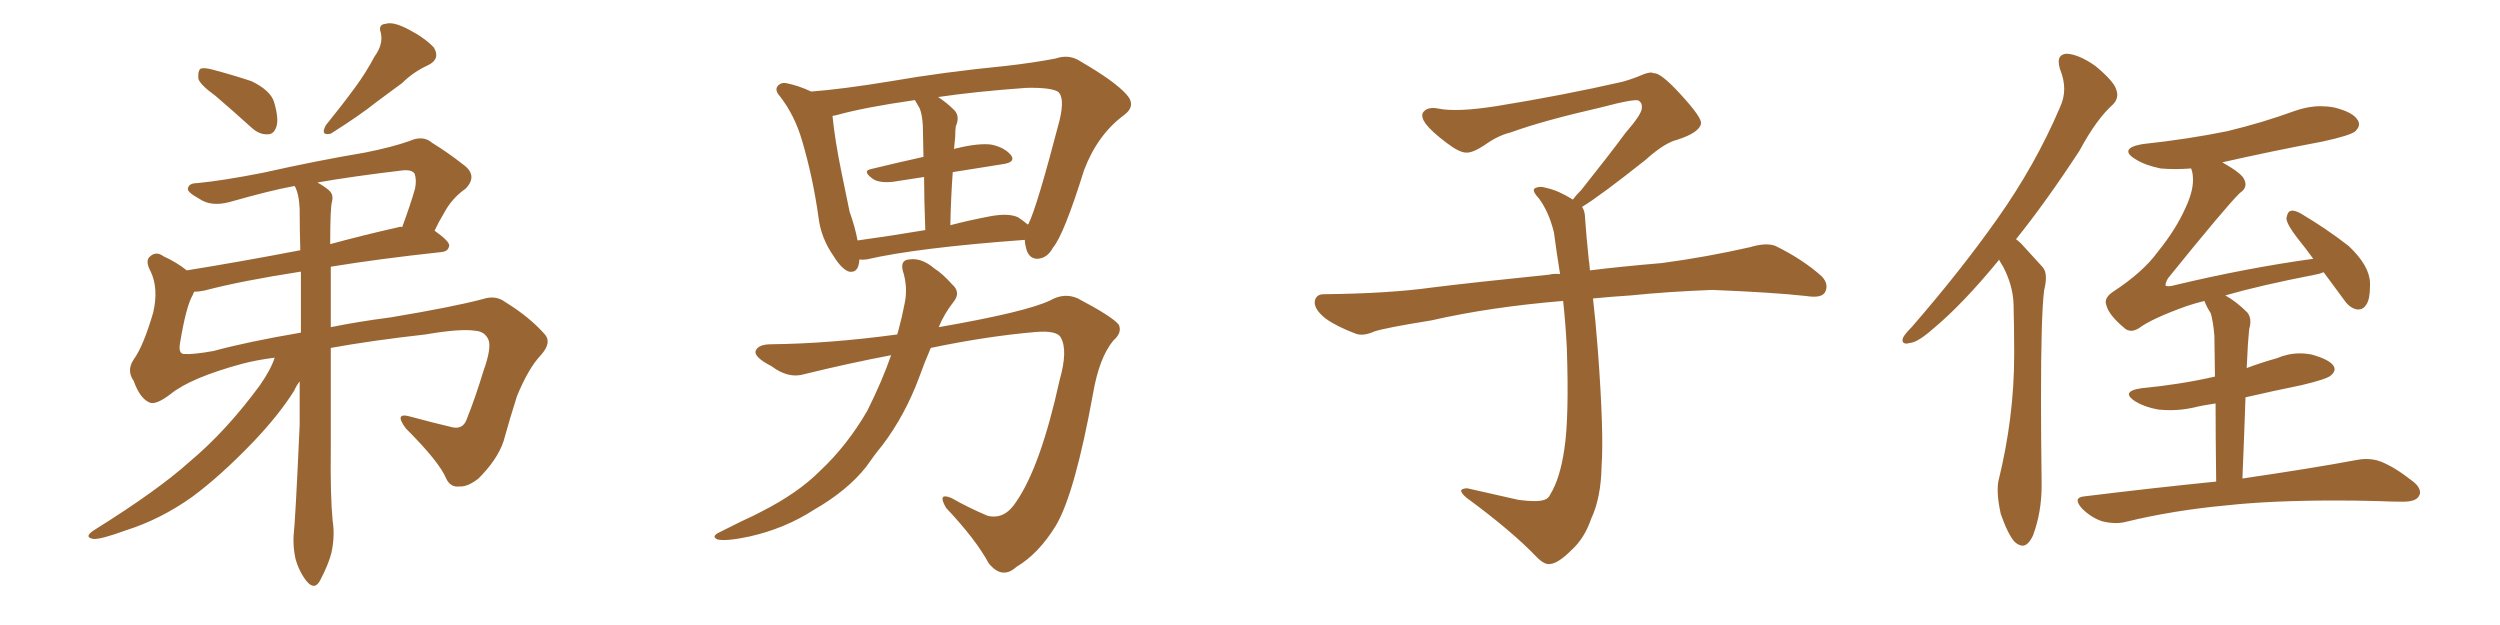 <svg xmlns="http://www.w3.org/2000/svg" xmlns:xlink="http://www.w3.org/1999/xlink" width="600" height="150"><path fill="#996633" padding="10" d="M51.71 23.00L51.71 23.00Q48.05 20.36 47.61 18.90L47.61 18.90Q47.46 17.14 48.05 16.55L48.05 16.55Q48.78 16.11 50.98 16.70L50.98 16.70Q55.96 18.02 60.35 19.48L60.35 19.48Q64.89 21.68 65.77 24.46L65.77 24.46Q66.94 28.42 66.36 30.32L66.36 30.32Q65.77 32.23 64.31 32.23L64.31 32.23Q62.26 32.37 60.35 30.62L60.35 30.62Q55.81 26.51 51.71 23.00ZM89.94 13.48L89.94 13.48Q91.99 10.69 91.41 7.91L91.41 7.91Q90.67 5.86 92.58 5.71L92.58 5.71Q94.34 5.13 98.00 7.03L98.00 7.03Q101.95 9.08 104.15 11.43L104.15 11.43Q105.76 14.21 102.69 15.67L102.69 15.67Q99.17 17.29 96.53 19.92L96.53 19.92Q93.60 22.12 90.38 24.46L90.38 24.46Q86.57 27.54 79.39 32.08L79.39 32.08Q76.76 32.67 78.22 30.03L78.22 30.03Q82.03 25.34 85.25 20.95L85.25 20.95Q87.74 17.58 89.94 13.48ZM65.92 85.84L65.92 85.84Q61.38 86.43 58.15 87.30L58.15 87.30Q45.70 90.67 40.87 94.63L40.87 94.63Q37.21 97.41 35.74 96.53L35.74 96.53Q33.54 95.51 32.08 91.41L32.08 91.41Q30.32 88.92 32.08 86.28L32.08 86.28Q34.42 83.06 36.77 75L36.77 75Q38.09 69.29 36.18 65.19L36.18 65.19Q34.72 62.55 36.04 61.52L36.04 61.52Q37.50 60.21 39.26 61.52L39.26 61.52Q42.48 62.99 44.82 64.89L44.82 64.89Q57.57 62.84 72.07 60.06L72.07 60.06Q71.92 55.08 71.92 50.24L71.92 50.24Q71.78 46.58 70.75 44.68L70.75 44.68Q70.46 44.68 70.46 44.68L70.46 44.68Q64.89 45.70 55.08 48.49L55.08 48.49Q50.68 49.66 47.90 47.75L47.90 47.75Q44.68 46.00 45.12 45.12L45.12 45.12Q45.41 43.95 47.31 43.95L47.31 43.95Q53.47 43.36 63.13 41.46L63.13 41.46Q76.17 38.53 87.60 36.62L87.60 36.62Q94.19 35.30 98.29 33.84L98.29 33.84Q101.51 32.37 103.71 34.28L103.71 34.28Q107.52 36.62 111.04 39.40L111.04 39.40Q114.84 42.04 111.77 45.26L111.77 45.26Q108.40 47.61 106.49 51.27L106.49 51.27Q105.32 53.17 104.30 55.37L104.30 55.37Q107.81 57.86 107.81 58.89L107.81 58.89Q107.67 60.35 105.91 60.50L105.91 60.50Q90.97 62.11 79.39 64.01L79.39 64.01Q79.39 71.34 79.39 78.52L79.39 78.52Q85.84 77.20 93.75 76.17L93.75 76.17Q108.69 73.68 115.87 71.78L115.87 71.78Q118.95 70.75 121.29 72.51L121.29 72.51Q127.00 76.03 130.66 80.13L130.66 80.13Q132.57 82.18 129.79 85.25L129.79 85.25Q126.86 88.33 124.07 95.07L124.07 95.07Q122.31 100.63 120.85 105.91L120.85 105.91Q119.38 110.30 114.84 114.84L114.84 114.84Q112.21 116.89 110.30 116.75L110.30 116.75Q108.11 117.04 107.08 114.84L107.08 114.84Q105.47 110.89 97.41 102.83L97.41 102.83Q94.34 98.73 98.73 100.05L98.73 100.05Q104.15 101.51 108.54 102.54L108.54 102.54Q111.18 103.13 112.06 100.49L112.06 100.49Q114.11 95.36 116.02 89.06L116.02 89.06Q118.07 83.35 117.19 81.45L117.19 81.45Q116.31 79.54 114.11 79.39L114.11 79.39Q110.60 78.81 102.10 80.27L102.10 80.27Q89.06 81.74 79.39 83.50L79.39 83.50Q79.39 95.95 79.39 107.81L79.39 107.81Q79.25 118.80 79.83 124.95L79.83 124.95Q80.42 128.61 79.54 132.71L79.54 132.71Q78.81 135.50 76.90 139.16L76.90 139.16Q75.59 141.80 73.68 139.60L73.68 139.60Q71.78 137.26 70.90 134.03L70.90 134.03Q70.31 131.25 70.46 128.61L70.46 128.61Q70.90 124.80 71.92 101.95L71.92 101.95Q71.92 96.53 71.92 91.55L71.92 91.55Q71.19 92.43 70.61 93.75L70.61 93.75Q66.94 99.61 60.64 106.20L60.64 106.20Q52.88 114.26 46.14 119.24L46.14 119.24Q38.53 124.66 30.18 127.29L30.18 127.29Q24.17 129.49 22.41 129.35L22.41 129.35Q19.92 128.91 22.71 127.15L22.71 127.15Q37.94 117.63 45.41 110.89L45.41 110.89Q54.35 103.42 62.40 92.43L62.40 92.43Q65.04 88.62 65.92 85.84ZM72.22 79.83L72.22 79.83Q72.22 72.36 72.22 65.19L72.22 65.19Q58.01 67.38 49.07 69.73L49.07 69.73Q47.61 70.02 46.58 70.02L46.58 70.02Q46.44 70.31 46.29 70.75L46.29 70.75Q44.68 73.39 43.21 82.32L43.21 82.32Q42.77 84.81 44.09 84.96L44.09 84.96Q46.44 85.11 51.27 84.23L51.27 84.23Q59.33 82.03 72.22 79.83ZM79.69 48.34L79.69 48.34L79.69 48.34Q79.25 49.66 79.25 58.59L79.25 58.59Q87.30 56.40 95.80 54.49L95.80 54.49Q96.09 54.35 96.53 54.49L96.53 54.49Q98.58 48.93 99.61 45.26L99.61 45.26Q100.05 43.07 99.46 41.60L99.46 41.60Q98.73 40.72 96.83 40.87L96.83 40.87Q84.52 42.33 76.17 43.80L76.17 43.80Q77.78 44.68 78.81 45.56L78.81 45.56Q80.13 46.58 79.69 48.34ZM206.25 62.26L206.25 62.26Q206.10 65.63 203.76 65.19L203.76 65.19Q202.00 64.60 200.10 61.52L200.10 61.52Q197.02 57.13 196.44 52.15L196.44 52.15Q195.12 42.63 192.48 33.69L192.48 33.69Q190.72 27.69 187.21 23.14L187.21 23.14Q185.74 21.53 186.77 20.51L186.77 20.51Q187.50 19.78 188.53 19.92L188.53 19.92Q191.60 20.51 194.68 21.97L194.68 21.97Q202.29 21.39 213.87 19.48L213.87 19.48Q226.46 17.29 241.41 15.82L241.41 15.82Q247.85 15.09 253.27 14.06L253.27 14.06Q256.64 12.89 259.42 14.79L259.42 14.79Q267.48 19.48 270.26 22.56L270.26 22.56Q272.90 25.34 269.68 27.69L269.68 27.69Q263.38 32.37 260.16 40.87L260.16 40.87Q255.32 56.40 252.69 59.47L252.69 59.47Q251.37 61.96 249.02 62.11L249.02 62.11Q246.83 62.11 246.24 59.47L246.24 59.47Q245.95 58.45 245.95 57.57L245.95 57.57Q220.02 59.47 208.01 62.26L208.01 62.26Q206.84 62.40 206.25 62.26ZM228.66 41.31L228.66 41.31Q228.22 47.31 228.08 54.05L228.08 54.05Q232.47 52.88 237.89 51.86L237.89 51.86Q242.14 51.12 244.34 52.15L244.34 52.15Q245.65 53.03 246.68 53.91L246.68 53.91Q246.68 53.76 246.83 53.76L246.83 53.76Q248.88 49.66 254.30 28.86L254.30 28.86Q255.62 23.29 253.86 21.97L253.86 21.97Q251.95 20.95 246.24 21.09L246.24 21.09Q234.08 21.97 225.15 23.29L225.15 23.29Q227.20 24.61 229.10 26.51L229.10 26.51Q230.42 27.98 229.39 30.32L229.39 30.32Q229.25 31.35 229.25 32.81L229.25 32.81Q229.10 34.42 228.96 35.89L228.96 35.89Q229.10 35.60 229.54 35.60L229.54 35.60Q234.96 34.28 238.04 34.72L238.04 34.72Q241.26 35.45 242.72 37.35L242.72 37.35Q243.75 38.96 240.67 39.40L240.67 39.40Q234.96 40.28 228.66 41.31ZM220.75 26.07L220.75 26.07Q220.17 25.05 219.58 24.02L219.58 24.02Q207.28 25.78 200.54 27.69L200.54 27.69Q200.24 27.69 199.80 27.83L199.80 27.83Q200.39 33.69 201.86 40.87L201.86 40.87Q203.03 46.44 203.91 50.83L203.91 50.83Q205.22 54.49 205.81 57.71L205.81 57.71Q213.28 56.69 222.07 55.22L222.07 55.22Q221.78 47.46 221.78 42.48L221.78 42.48Q217.82 43.07 214.16 43.65L214.16 43.65Q210.94 43.95 209.47 42.92L209.47 42.92Q206.84 41.02 209.03 40.58L209.03 40.58Q215.04 39.11 221.63 37.65L221.63 37.65Q221.48 31.49 221.48 30.18L221.48 30.18Q221.34 27.54 220.75 26.07ZM213.87 85.25L213.87 85.25L213.87 85.25Q203.76 87.16 193.07 89.79L193.07 89.79Q189.26 90.97 185.16 87.89L185.16 87.89Q180.91 85.69 181.35 84.23L181.35 84.23Q181.93 82.62 185.16 82.62L185.16 82.62Q199.07 82.47 215.33 80.27L215.33 80.27Q215.48 79.69 215.63 79.25L215.63 79.25Q216.50 76.03 217.09 72.95L217.09 72.95Q217.97 68.99 216.65 64.89L216.65 64.89Q216.06 62.40 218.26 62.26L218.26 62.26Q221.19 61.82 224.27 64.45L224.27 64.45Q226.17 65.63 228.52 68.26L228.52 68.26Q230.71 70.17 228.81 72.51L228.81 72.51Q226.61 75.29 225.29 78.52L225.29 78.52Q246.39 74.85 252.10 72.07L252.10 72.07Q255.47 70.17 258.69 71.63L258.69 71.63Q267.04 76.03 268.51 77.93L268.51 77.93Q269.38 79.83 267.19 81.74L267.19 81.74Q263.82 85.84 262.35 94.34L262.35 94.34Q257.96 118.51 253.42 126.12L253.42 126.12Q249.32 132.86 243.90 136.08L243.90 136.08Q240.53 139.16 237.30 135.21L237.30 135.21Q234.23 129.49 227.05 121.88L227.05 121.88Q224.85 118.07 228.37 119.53L228.37 119.53Q232.47 121.88 237.01 123.78L237.01 123.78Q241.11 124.80 243.90 120.41L243.90 120.41Q249.76 111.91 254.30 91.26L254.30 91.26Q256.35 84.08 254.59 81.01L254.59 81.01Q253.71 79.25 248.44 79.69L248.44 79.69Q236.72 80.71 223.39 83.50L223.39 83.50Q221.92 86.87 220.61 90.53L220.61 90.53Q217.24 99.61 211.82 106.79L211.82 106.79Q209.77 109.28 207.86 112.06L207.86 112.06Q203.32 117.77 195.41 122.31L195.41 122.31Q188.38 126.86 179.88 128.76L179.88 128.76Q174.46 129.93 172.27 129.49L172.27 129.49Q170.51 128.76 172.71 127.73L172.71 127.73Q175.34 126.42 177.98 125.10L177.98 125.10Q180.91 123.78 182.81 122.75L182.81 122.75Q191.46 118.36 196.73 113.09L196.73 113.09Q203.32 106.93 208.15 98.58L208.15 98.58Q211.67 91.55 213.87 85.25ZM379.69 49.66L379.69 49.66L379.69 49.66Q380.42 50.68 380.42 52.44L380.42 52.44Q380.71 56.54 381.30 62.26L381.30 62.26Q381.45 63.13 381.59 64.89L381.59 64.89Q388.62 64.01 398.88 63.13L398.88 63.13Q409.72 61.67 419.97 59.33L419.97 59.33Q423.93 58.15 426.12 59.03L426.12 59.03Q432.71 62.26 437.26 66.36L437.26 66.36Q439.01 68.26 437.99 70.17L437.99 70.17Q437.11 71.63 433.45 71.04L433.45 71.04Q425.54 70.17 410.89 69.58L410.89 69.58Q399.90 70.02 391.41 70.90L391.41 70.90Q386.87 71.19 382.32 71.63L382.32 71.63Q382.91 76.61 383.50 84.23L383.50 84.23Q384.96 103.86 384.38 111.91L384.38 111.91Q384.23 119.53 381.88 124.51L381.88 124.51Q380.27 129.20 377.20 131.98L377.20 131.98Q373.97 135.21 372.07 135.35L372.07 135.35Q370.75 135.64 368.85 133.74L368.85 133.74Q362.84 127.44 351.86 119.38L351.86 119.38Q350.54 118.21 350.68 117.63L350.68 117.63Q351.12 117.19 352.15 117.19L352.15 117.19Q358.15 118.51 364.45 119.97L364.45 119.97Q368.85 120.56 370.61 119.97L370.61 119.97Q371.63 119.68 372.07 118.65L372.07 118.65Q374.41 114.84 375.44 107.81L375.44 107.81Q376.61 100.20 376.03 83.35L376.03 83.35Q375.73 77.49 375.15 72.22L375.15 72.22Q357.57 73.68 343.51 76.90L343.51 76.90Q332.52 78.66 329.88 79.54L329.88 79.54Q327.25 80.71 325.49 80.13L325.49 80.13Q320.80 78.37 318.16 76.46L318.16 76.46Q315.38 74.27 315.53 72.36L315.53 72.36Q315.82 70.61 317.72 70.61L317.72 70.61Q333.25 70.46 343.80 68.99L343.80 68.99Q353.17 67.82 371.78 65.92L371.78 65.92Q372.95 65.63 374.41 65.77L374.41 65.77Q373.54 60.35 372.95 55.81L372.95 55.81Q371.78 50.98 369.43 47.75L369.43 47.75Q367.68 45.85 368.26 45.26L368.26 45.26Q369.43 44.53 371.19 45.12L371.19 45.12Q373.97 45.70 377.49 47.90L377.49 47.90Q378.22 46.88 379.54 45.56L379.54 45.56Q386.43 36.91 390.09 31.93L390.09 31.93Q394.04 27.39 394.04 25.93L394.04 25.93Q394.19 24.76 393.31 24.17L393.31 24.17Q392.58 23.58 384.23 25.78L384.23 25.78Q370.17 29.00 362.55 31.79L362.55 31.79Q359.47 32.52 356.25 34.86L356.25 34.86Q353.32 36.77 351.86 36.62L351.86 36.62Q350.24 36.62 347.17 34.28L347.17 34.28Q343.65 31.64 342.19 29.74L342.19 29.74Q341.02 28.13 341.46 27.10L341.46 27.10Q342.48 25.49 345.26 26.07L345.26 26.07Q349.66 26.95 359.03 25.49L359.03 25.49Q375.29 22.85 389.36 19.63L389.36 19.63Q391.99 18.90 394.34 17.87L394.34 17.87Q396.24 17.14 396.83 17.58L396.83 17.58Q398.44 17.29 403.27 22.56L403.27 22.56Q408.40 28.13 408.25 29.59L408.25 29.59Q407.96 31.79 402.54 33.54L402.54 33.54Q399.46 34.28 394.92 38.38L394.92 38.38Q384.23 46.88 379.69 49.66ZM479.74 62.26L479.74 62.26L479.74 62.40Q471.09 72.95 464.06 78.81L464.06 78.81Q460.25 82.18 458.35 82.32L458.35 82.32L457.62 82.47Q456.59 82.47 456.59 81.59L456.59 81.59Q456.59 81.45 456.74 81.01L456.74 81.01Q457.32 79.98 458.79 78.52L458.79 78.52Q470.51 65.04 479.30 52.59L479.30 52.59Q488.53 39.55 494.38 25.78L494.38 25.78Q495.41 23.58 495.41 21.39L495.41 21.39Q495.41 19.04 494.38 16.55L494.38 16.55Q494.09 15.53 494.09 14.79L494.09 14.79Q494.09 13.04 496.00 12.89L496.00 12.89Q498.93 13.04 502.88 15.82L502.88 15.82Q507.28 19.48 507.86 21.39L507.86 21.39Q508.15 22.12 508.15 22.71L508.15 22.71Q508.15 24.02 507.13 25.05L507.13 25.05Q503.17 28.56 499.07 36.18L499.07 36.18Q491.02 48.49 483.84 57.42L483.84 57.42Q484.72 58.01 485.60 59.03L485.60 59.03Q487.50 61.08 490.28 64.16L490.28 64.16Q491.02 65.04 491.02 66.65L491.02 66.65Q491.02 67.97 490.58 69.73L490.58 69.73Q489.84 75.73 489.84 95.80L489.84 95.80Q489.84 104.44 489.99 115.72L489.99 115.72L489.99 116.60Q489.99 122.90 487.94 128.47L487.94 128.47Q486.77 130.96 485.45 130.96L485.45 130.96Q484.57 130.96 483.54 130.08L483.54 130.08Q481.93 128.32 480.18 123.34L480.18 123.34Q479.44 119.97 479.44 117.63L479.44 117.63Q479.44 116.46 479.59 115.58L479.59 115.58Q483.40 100.20 483.40 85.25L483.40 85.25L483.40 84.08Q483.40 78.81 483.25 72.95L483.25 72.95Q483.11 68.55 480.76 64.01L480.76 64.01Q480.18 63.13 479.74 62.26ZM531.88 115.58L531.88 115.58Q531.74 104.30 531.74 96.83L531.74 96.83Q528.66 97.27 526.32 97.85L526.32 97.85Q523.54 98.44 520.90 98.44L520.90 98.44Q519.43 98.44 517.97 98.29L517.97 98.29Q514.75 97.71 512.55 96.39L512.55 96.39Q510.94 95.36 510.94 94.63L510.94 94.63Q510.94 93.60 514.01 93.16L514.01 93.16Q523.24 92.29 531.59 90.38L531.59 90.38Q531.45 82.32 531.45 80.57L531.45 80.57Q531.15 77.05 530.57 75.15L530.57 75.15Q529.69 73.83 529.10 72.36L529.10 72.36L529.10 72.22Q526.76 72.80 525 73.39L525 73.39Q516.36 76.46 513.28 78.81L513.28 78.81Q512.26 79.39 511.52 79.39L511.52 79.39Q510.50 79.39 509.77 78.66L509.77 78.66Q506.10 75.59 505.52 73.24L505.52 73.24Q505.37 72.80 505.37 72.51L505.37 72.51Q505.37 71.19 507.13 70.02L507.13 70.02Q514.31 65.33 517.82 60.50L517.82 60.50Q522.22 55.08 524.56 49.80L524.56 49.80Q526.32 46.00 526.32 43.21L526.32 43.21Q526.32 41.89 526.03 40.87L526.03 40.87Q525.88 40.58 525.88 40.43L525.88 40.43Q523.83 40.58 522.07 40.58L522.07 40.58Q520.17 40.58 518.55 40.43L518.55 40.43Q514.89 39.70 512.55 38.23L512.55 38.23Q510.79 37.21 510.79 36.33L510.79 36.33Q510.79 35.16 514.31 34.57L514.31 34.57Q525.15 33.40 534.52 31.49L534.52 31.49Q543.02 29.44 550.63 26.66L550.63 26.66Q553.86 25.49 556.93 25.49L556.93 25.49Q558.54 25.49 560.16 25.78L560.16 25.78Q564.84 26.95 565.87 28.86L565.87 28.86Q566.16 29.30 566.16 29.88L566.16 29.88Q566.16 30.62 565.28 31.49L565.28 31.49Q564.11 32.52 557.37 33.98L557.37 33.98Q544.92 36.33 533.35 38.96L533.35 38.96Q538.04 41.60 538.62 43.07L538.62 43.07Q538.92 43.65 538.92 44.24L538.92 44.24Q538.92 45.41 537.60 46.29L537.60 46.29Q534.52 49.22 520.31 66.80L520.31 66.80Q519.73 67.82 519.73 68.41L519.73 68.41L519.73 68.55Q520.02 68.70 520.46 68.70L520.46 68.70Q521.04 68.70 522.07 68.41L522.07 68.41Q539.21 64.31 555.18 62.11L555.18 62.11Q553.27 59.47 551.37 57.13L551.37 57.13Q548.88 53.91 548.73 52.44L548.73 52.44Q549.02 50.83 549.61 50.68L549.61 50.68L550.05 50.54Q550.93 50.54 552.25 51.27L552.25 51.27Q558.40 54.93 563.67 59.03L563.67 59.03Q568.65 63.72 568.80 67.82L568.80 67.82L568.80 68.70Q568.80 71.78 567.92 73.10L567.92 73.10Q567.19 74.27 566.02 74.27L566.02 74.27L565.72 74.27Q563.96 73.97 562.65 72.07L562.65 72.07Q560.01 68.55 557.67 65.33L557.67 65.33Q556.64 65.77 555.62 65.92L555.62 65.92Q542.14 68.55 534.08 70.90L534.08 70.90Q536.72 72.36 539.36 75L539.36 75Q540.09 75.88 540.09 77.20L540.09 77.20Q540.09 78.08 539.79 79.10L539.79 79.10Q539.65 80.71 539.50 82.62L539.50 82.62Q539.36 85.25 539.21 88.33L539.21 88.33Q542.72 87.01 546.39 85.99L546.39 85.99Q549.17 84.81 551.95 84.81L551.95 84.81Q553.42 84.81 554.88 85.11L554.88 85.11Q558.98 86.28 560.01 87.74L560.01 87.74Q560.30 88.18 560.30 88.62L560.30 88.62Q560.30 89.36 559.42 90.09L559.42 90.09Q558.54 90.97 552.39 92.43L552.39 92.43Q545.21 93.90 538.92 95.36L538.92 95.36Q538.62 104.30 538.18 114.84L538.18 114.84Q555.18 112.35 565.28 110.45L565.28 110.45Q566.60 110.16 567.92 110.16L567.92 110.16Q569.68 110.16 571.29 110.74L571.29 110.74Q574.66 112.06 578.76 115.28L578.76 115.28Q580.81 116.75 580.81 118.21L580.81 118.21Q580.81 118.65 580.52 119.09L580.52 119.09Q579.79 120.41 576.71 120.41L576.71 120.41Q573.93 120.41 570.70 120.26L570.70 120.26Q565.43 120.12 560.74 120.12L560.74 120.12Q544.92 120.12 534.38 121.29L534.38 121.29Q521.63 122.46 510.21 125.24L510.21 125.24Q509.03 125.54 507.86 125.54L507.86 125.54Q506.25 125.54 504.49 125.10L504.49 125.10Q501.86 124.22 499.66 122.02L499.66 122.02Q498.63 120.85 498.63 120.12L498.63 120.12Q498.63 119.24 500.54 119.09L500.54 119.09Q517.24 117.04 531.88 115.58Z"/></svg>